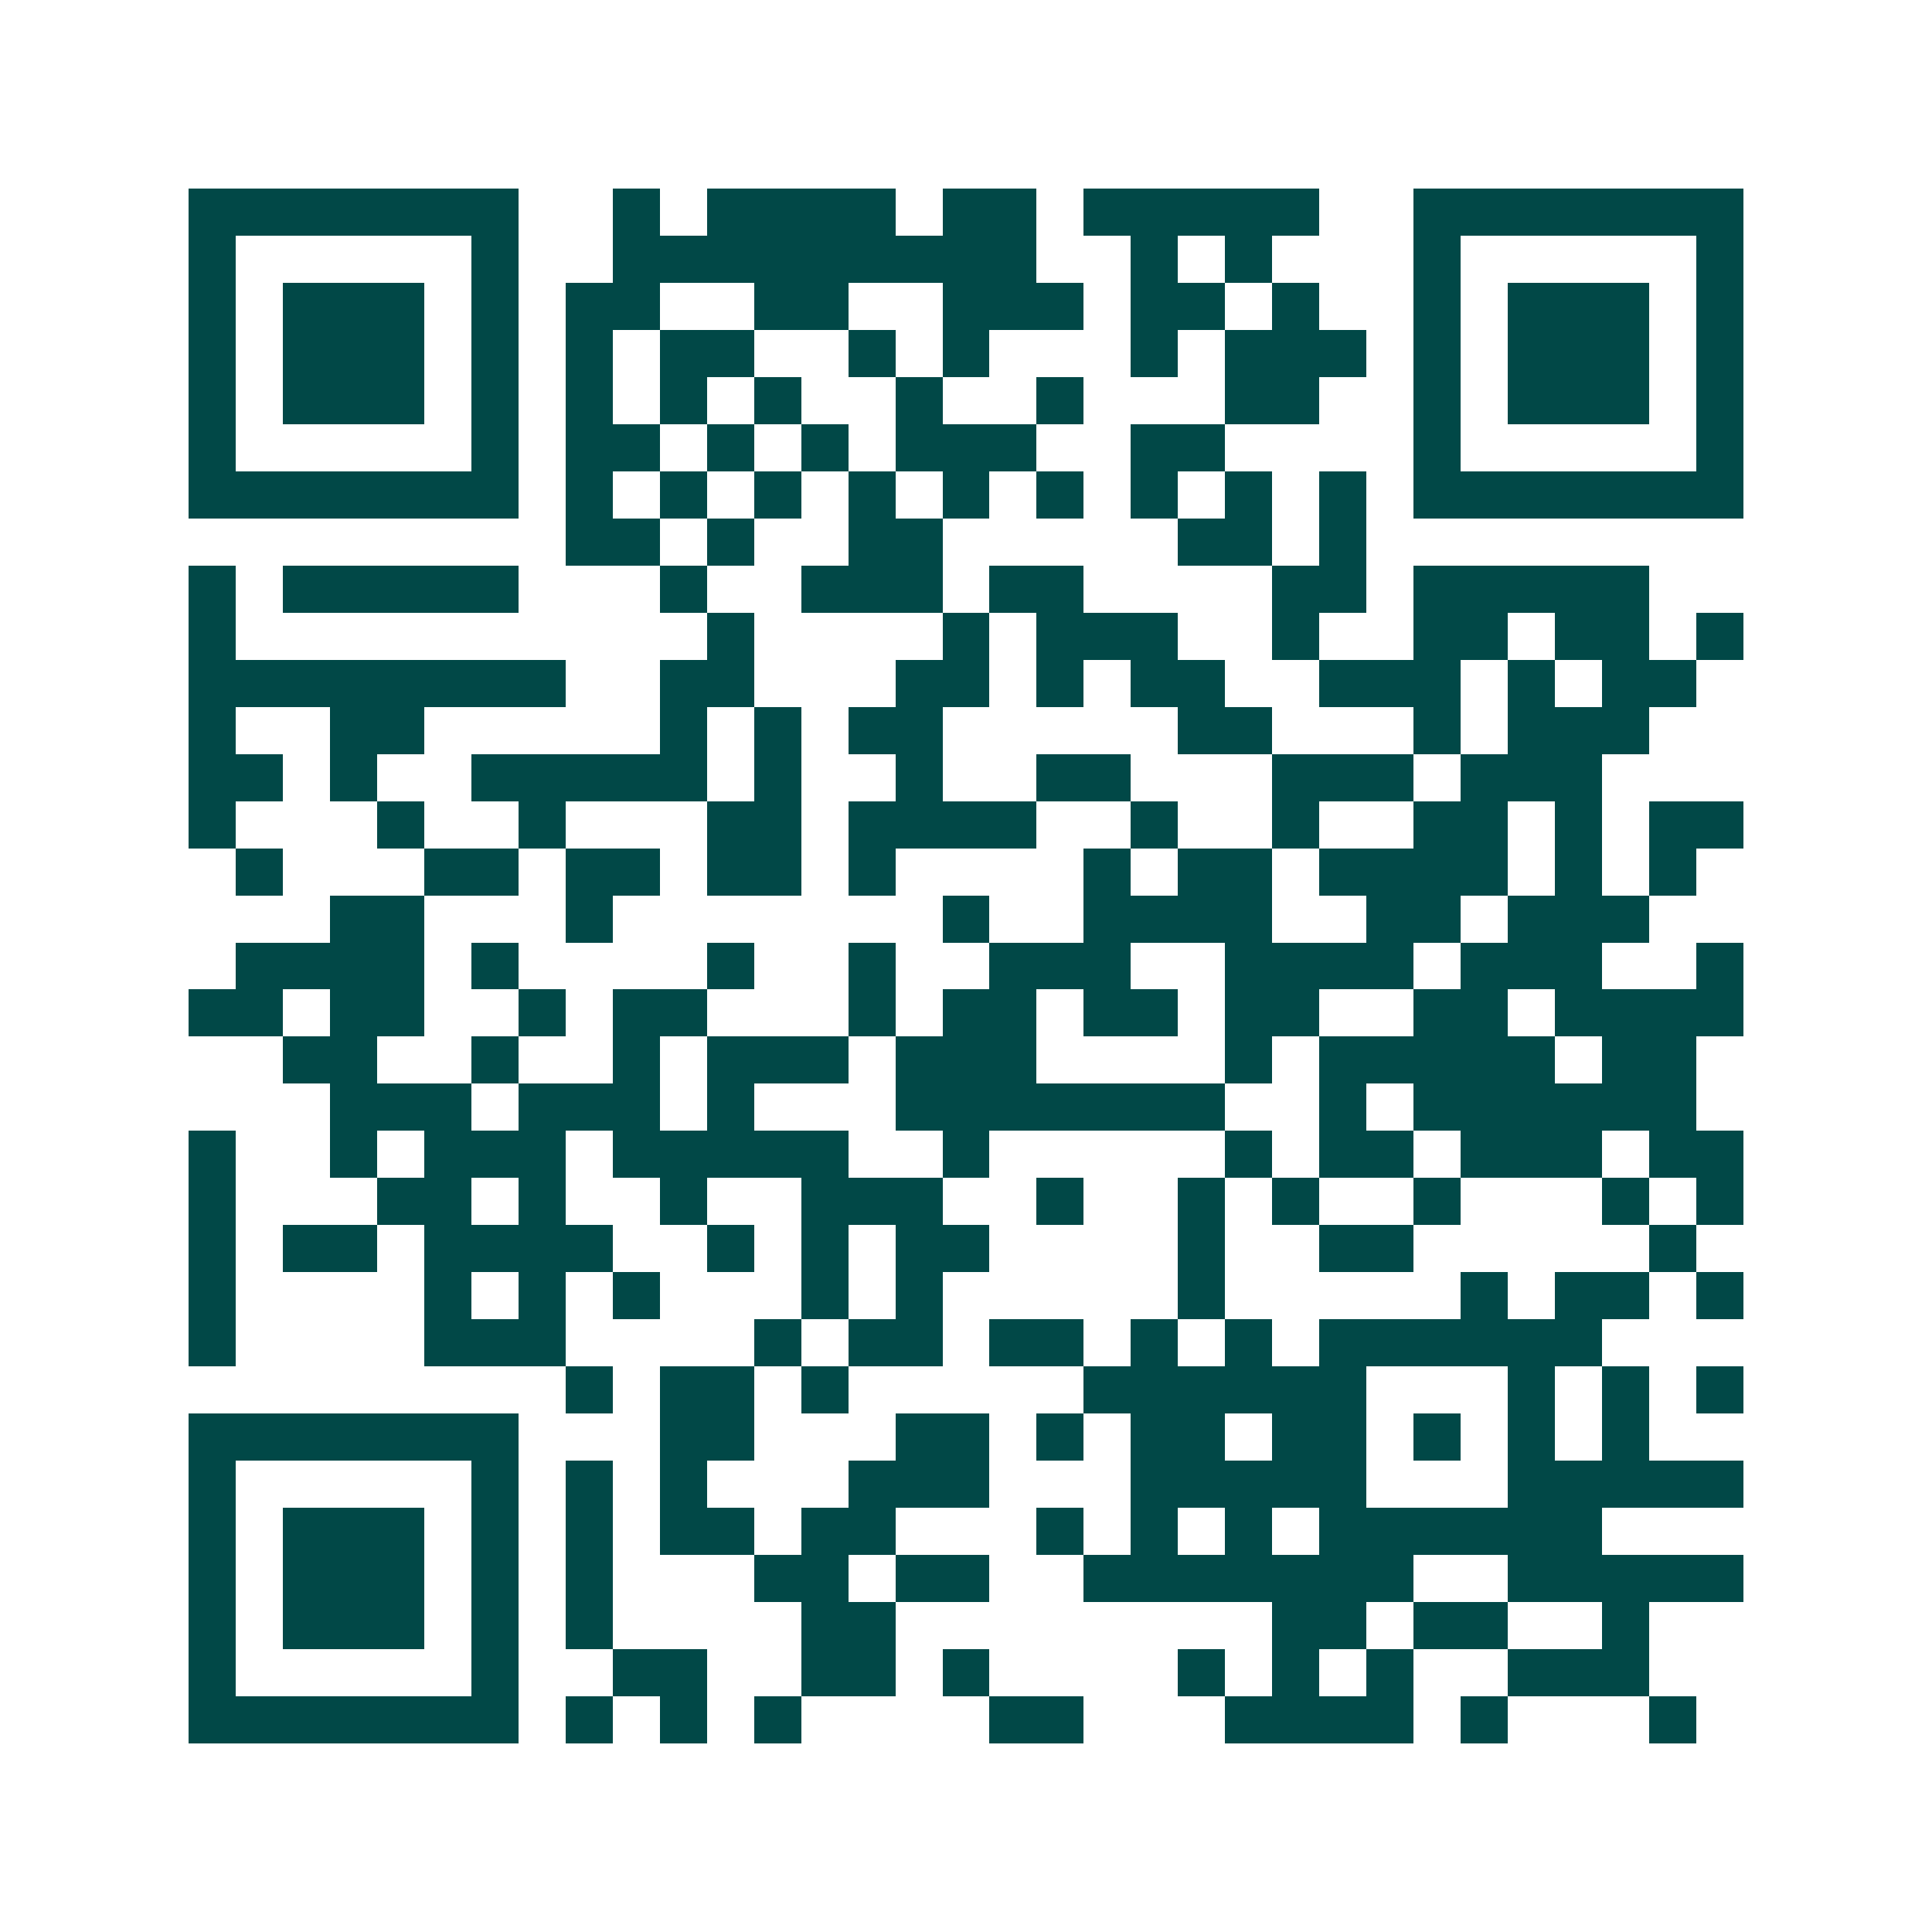 <svg xmlns="http://www.w3.org/2000/svg" width="200" height="200" viewBox="0 0 41 41" shape-rendering="crispEdges"><path fill="#ffffff" d="M0 0h41v41H0z"/><path stroke="#014847" d="M4 4.5h7m2 0h1m1 0h4m1 0h2m1 0h5m2 0h7M4 5.5h1m5 0h1m2 0h9m2 0h1m1 0h1m3 0h1m5 0h1M4 6.5h1m1 0h3m1 0h1m1 0h2m2 0h2m2 0h3m1 0h2m1 0h1m2 0h1m1 0h3m1 0h1M4 7.5h1m1 0h3m1 0h1m1 0h1m1 0h2m2 0h1m1 0h1m3 0h1m1 0h3m1 0h1m1 0h3m1 0h1M4 8.5h1m1 0h3m1 0h1m1 0h1m1 0h1m1 0h1m2 0h1m2 0h1m3 0h2m2 0h1m1 0h3m1 0h1M4 9.5h1m5 0h1m1 0h2m1 0h1m1 0h1m1 0h3m2 0h2m4 0h1m5 0h1M4 10.5h7m1 0h1m1 0h1m1 0h1m1 0h1m1 0h1m1 0h1m1 0h1m1 0h1m1 0h1m1 0h7M12 11.5h2m1 0h1m2 0h2m5 0h2m1 0h1M4 12.5h1m1 0h5m3 0h1m2 0h3m1 0h2m4 0h2m1 0h5M4 13.5h1m10 0h1m4 0h1m1 0h3m2 0h1m2 0h2m1 0h2m1 0h1M4 14.5h8m2 0h2m3 0h2m1 0h1m1 0h2m2 0h3m1 0h1m1 0h2M4 15.5h1m2 0h2m5 0h1m1 0h1m1 0h2m5 0h2m3 0h1m1 0h3M4 16.5h2m1 0h1m2 0h5m1 0h1m2 0h1m2 0h2m3 0h3m1 0h3M4 17.5h1m3 0h1m2 0h1m3 0h2m1 0h4m2 0h1m2 0h1m2 0h2m1 0h1m1 0h2M5 18.5h1m3 0h2m1 0h2m1 0h2m1 0h1m4 0h1m1 0h2m1 0h4m1 0h1m1 0h1M7 19.5h2m3 0h1m7 0h1m2 0h4m2 0h2m1 0h3M5 20.5h4m1 0h1m4 0h1m2 0h1m2 0h3m2 0h4m1 0h3m2 0h1M4 21.5h2m1 0h2m2 0h1m1 0h2m3 0h1m1 0h2m1 0h2m1 0h2m2 0h2m1 0h4M6 22.5h2m2 0h1m2 0h1m1 0h3m1 0h3m4 0h1m1 0h5m1 0h2M7 23.5h3m1 0h3m1 0h1m3 0h7m2 0h1m1 0h6M4 24.5h1m2 0h1m1 0h3m1 0h5m2 0h1m5 0h1m1 0h2m1 0h3m1 0h2M4 25.5h1m3 0h2m1 0h1m2 0h1m2 0h3m2 0h1m2 0h1m1 0h1m2 0h1m3 0h1m1 0h1M4 26.5h1m1 0h2m1 0h4m2 0h1m1 0h1m1 0h2m4 0h1m2 0h2m5 0h1M4 27.5h1m4 0h1m1 0h1m1 0h1m3 0h1m1 0h1m5 0h1m5 0h1m1 0h2m1 0h1M4 28.5h1m4 0h3m4 0h1m1 0h2m1 0h2m1 0h1m1 0h1m1 0h6M12 29.5h1m1 0h2m1 0h1m5 0h6m3 0h1m1 0h1m1 0h1M4 30.5h7m3 0h2m3 0h2m1 0h1m1 0h2m1 0h2m1 0h1m1 0h1m1 0h1M4 31.5h1m5 0h1m1 0h1m1 0h1m3 0h3m3 0h5m3 0h5M4 32.5h1m1 0h3m1 0h1m1 0h1m1 0h2m1 0h2m3 0h1m1 0h1m1 0h1m1 0h6M4 33.5h1m1 0h3m1 0h1m1 0h1m3 0h2m1 0h2m2 0h7m2 0h5M4 34.5h1m1 0h3m1 0h1m1 0h1m4 0h2m8 0h2m1 0h2m2 0h1M4 35.5h1m5 0h1m2 0h2m2 0h2m1 0h1m4 0h1m1 0h1m1 0h1m2 0h3M4 36.5h7m1 0h1m1 0h1m1 0h1m4 0h2m3 0h4m1 0h1m3 0h1"/></svg>
